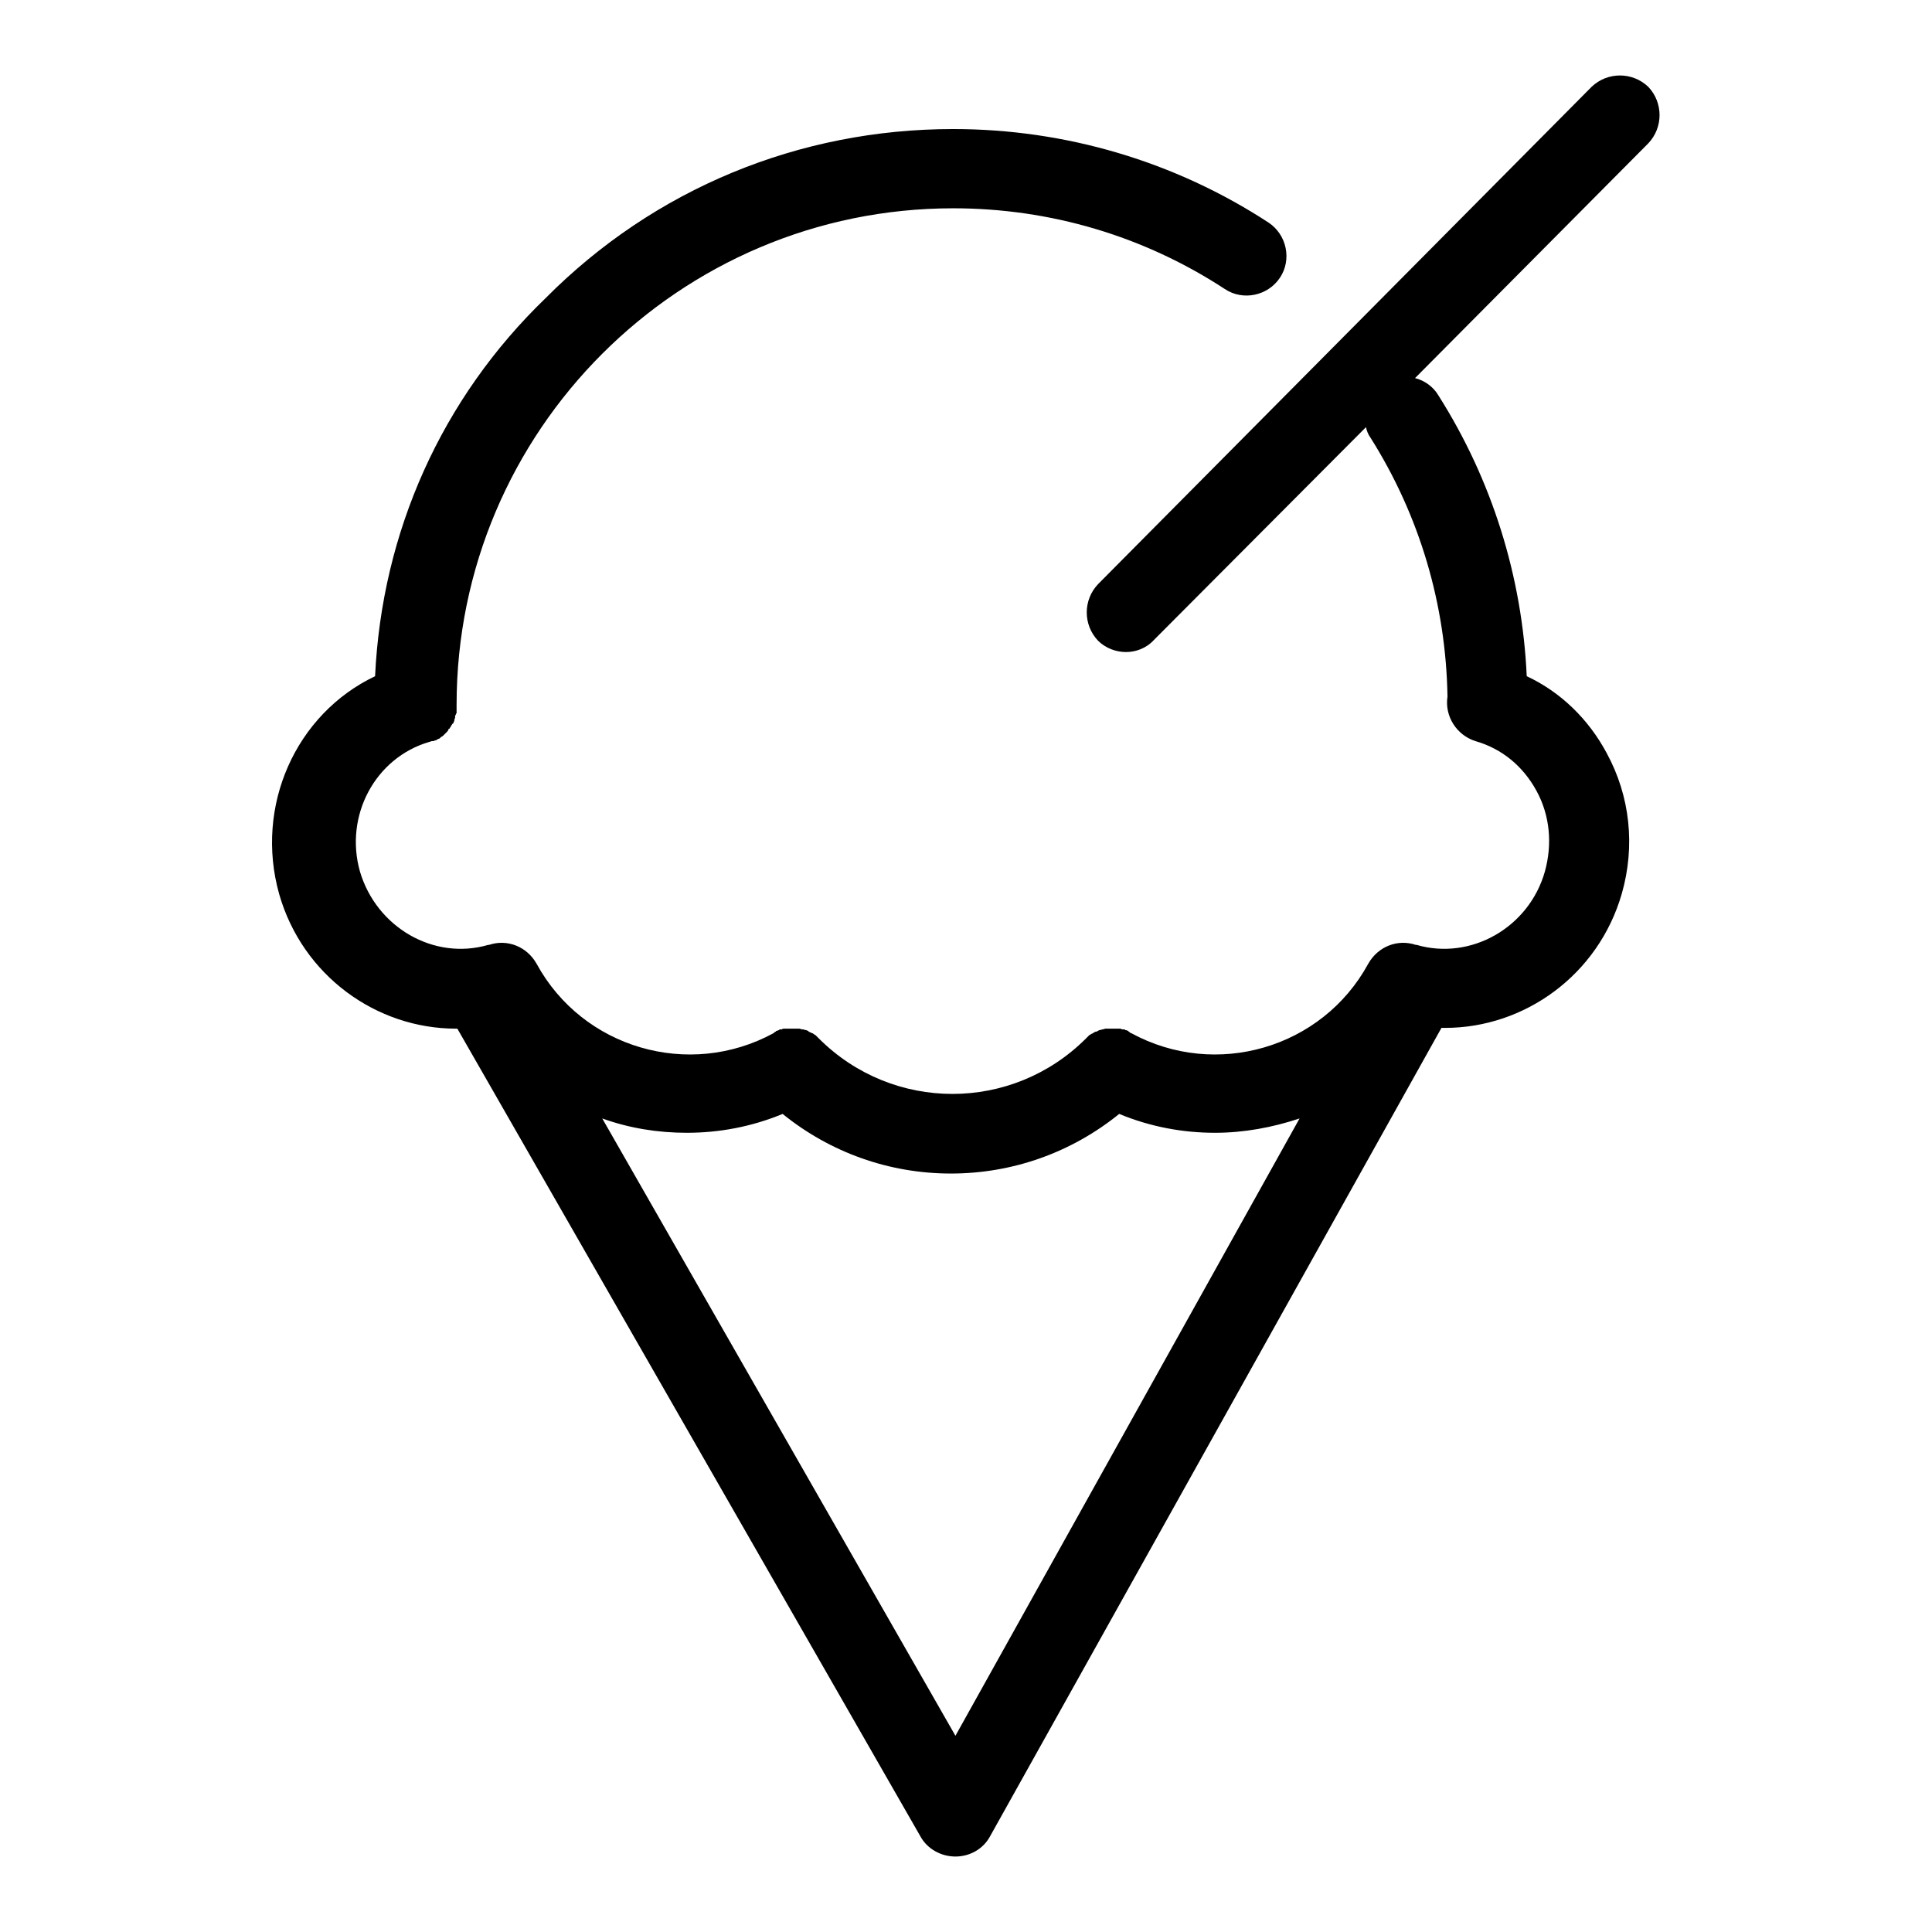 <?xml version="1.0" encoding="utf-8"?>
<!-- Svg Vector Icons : http://www.onlinewebfonts.com/icon -->
<!DOCTYPE svg PUBLIC "-//W3C//DTD SVG 1.1//EN" "http://www.w3.org/Graphics/SVG/1.1/DTD/svg11.dtd">
<svg version="1.1" xmlns="http://www.w3.org/2000/svg" xmlns:xlink="http://www.w3.org/1999/xlink" x="0px" y="0px" viewBox="0 0 256 256" enable-background="new 0 0 256 256" xml:space="preserve">
<g><g><path fill="#000000" d="M218.4,11.5c-2.1-2-5.4-2-7.5,0l-65.4,65.9c-2,2.1-2,5.4,0,7.5c1,1,2.4,1.5,3.7,1.5c1.3,0,2.7-0.5,3.7-1.6L181,56.6c0.1,0.5,0.3,1,0.6,1.4c6.5,10.3,10,22.1,10.2,34.3c-0.4,2.6,1.2,5.1,3.7,5.9c3.5,1,6.3,3.3,8.1,6.6c1.8,3.3,2.1,7.1,1.1,10.7c-2.1,7.4-9.8,11.8-17,9.7c0,0-0.1,0-0.1,0c-2.4-0.8-5,0.2-6.3,2.5c-6.1,11.2-20.2,15.3-31.4,9.2c0,0,0,0,0,0c-0.1,0-0.2-0.1-0.3-0.2c0,0-0.1,0-0.1-0.1c-0.1,0-0.2-0.1-0.3-0.1c-0.1,0-0.1,0-0.2-0.1c-0.1,0-0.2,0-0.2,0c-0.1,0-0.2,0-0.3-0.1c0,0-0.1,0-0.1,0c-0.1,0-0.2,0-0.4,0c0,0,0,0-0.1,0c-0.1,0-0.3,0-0.4,0c0,0-0.1,0-0.1,0c-0.1,0-0.3,0-0.4,0c-0.1,0-0.2,0-0.3,0c-0.1,0-0.1,0-0.2,0c-0.1,0-0.3,0.1-0.4,0.1c0,0,0,0,0,0c-0.1,0-0.3,0.1-0.4,0.1c0,0,0,0,0,0c-0.1,0-0.2,0.1-0.4,0.2c0,0-0.1,0-0.1,0c-0.1,0-0.2,0.1-0.2,0.1c-0.1,0-0.1,0.1-0.2,0.1c0,0-0.1,0.1-0.2,0.1c-0.1,0.1-0.2,0.1-0.3,0.2c0,0-0.1,0.1-0.1,0.1c-0.1,0.1-0.2,0.2-0.3,0.3l0,0c-9.8,9.8-25.6,9.8-35.4,0l0,0c-0.1-0.1-0.2-0.2-0.3-0.3c0,0-0.1-0.1-0.1-0.1c-0.1-0.1-0.2-0.1-0.3-0.2c0,0-0.1-0.1-0.2-0.1c-0.1,0-0.1-0.1-0.2-0.1c-0.1,0-0.2-0.1-0.2-0.1c0,0-0.1,0-0.1-0.1c-0.1,0-0.2-0.1-0.3-0.1c0,0,0,0,0,0c-0.1,0-0.3-0.1-0.4-0.1c0,0,0,0-0.1,0c-0.1,0-0.3-0.1-0.4-0.1c-0.1,0-0.2,0-0.3,0c-0.1,0-0.1,0-0.2,0c-0.2,0-0.3,0-0.5,0h0c-0.2,0-0.3,0-0.5,0h0c-0.1,0-0.3,0-0.4,0c0,0-0.1,0-0.1,0c-0.1,0-0.2,0-0.3,0.1c-0.1,0-0.1,0-0.2,0c-0.1,0-0.1,0-0.2,0.1c-0.1,0-0.2,0.1-0.3,0.1c0,0-0.1,0-0.1,0.1c-0.1,0-0.2,0.1-0.3,0.2c0,0,0,0,0,0c-11.2,6.1-25.3,2-31.4-9.2c-1.3-2.3-3.9-3.3-6.3-2.5c0,0-0.1,0-0.1,0c-7.2,2.1-14.8-2.3-17-9.7c-2.1-7.4,2-15.1,9.2-17.2h0c0.1,0,0.2-0.1,0.4-0.1c0,0,0.1,0,0.1,0c0.1,0,0.2-0.1,0.3-0.1c0.1,0,0.1,0,0.2-0.1c0.1,0,0.1-0.1,0.2-0.1c0.1,0,0.2-0.1,0.2-0.1c0,0,0.1-0.1,0.1-0.1c0.1-0.1,0.2-0.1,0.3-0.2c0,0,0,0,0.1-0.1c0.1-0.1,0.2-0.2,0.3-0.3c0,0,0.1-0.1,0.1-0.1c0.1-0.1,0.2-0.2,0.2-0.3c0-0.1,0.1-0.1,0.2-0.2c0-0.1,0.1-0.1,0.1-0.2c0.1-0.1,0.1-0.2,0.2-0.3c0,0,0-0.1,0.1-0.1c0.1-0.1,0.1-0.2,0.2-0.4c0,0,0,0,0-0.1c0-0.1,0.1-0.2,0.1-0.3c0,0,0-0.1,0-0.1c0-0.1,0-0.2,0.1-0.3c0-0.1,0-0.1,0.1-0.2c0-0.1,0-0.1,0-0.2c0-0.1,0-0.2,0-0.3c0,0,0-0.1,0-0.2c0-0.1,0-0.2,0-0.4c0,0,0,0,0,0c0-36.3,29.5-65.8,65.8-65.8c12.9,0,25.3,3.7,36,10.7c2.4,1.6,5.7,0.9,7.3-1.5c1.6-2.4,0.9-5.7-1.5-7.3c-12.4-8.1-26.9-12.4-41.8-12.4c-20.4,0-39.6,7.9-54,22.4C58.5,52.8,50.6,70.5,49.7,89.6c-10.5,5-16,17.2-12.7,28.9c3.1,10.8,12.9,17.8,23.4,17.8c0,0,0.1,0,0.2,0l61.4,107.1c0.9,1.6,2.7,2.6,4.6,2.6h0c1.9,0,3.7-1,4.6-2.7L191,136.2c0.1,0,0.3,0,0.5,0c10.5,0,20.3-7,23.4-17.8c1.8-6.3,1.1-12.9-2-18.6c-2.4-4.5-6.1-8.1-10.6-10.2c-0.6-13.2-4.6-26-11.7-37.2c-0.7-1.2-1.9-2-3.1-2.3L218.4,19C220.4,16.9,220.4,13.6,218.4,11.5z M126.6,230l-46.8-81.8c3.6,1.3,7.4,1.9,11.2,1.9c4.3,0,8.6-0.8,12.7-2.5c6.3,5.1,14.1,7.9,22.3,7.9s16-2.8,22.3-7.9c4.1,1.7,8.4,2.5,12.7,2.5c3.8,0,7.6-0.7,11.2-1.9L126.6,230z"/></g></g>
</svg>